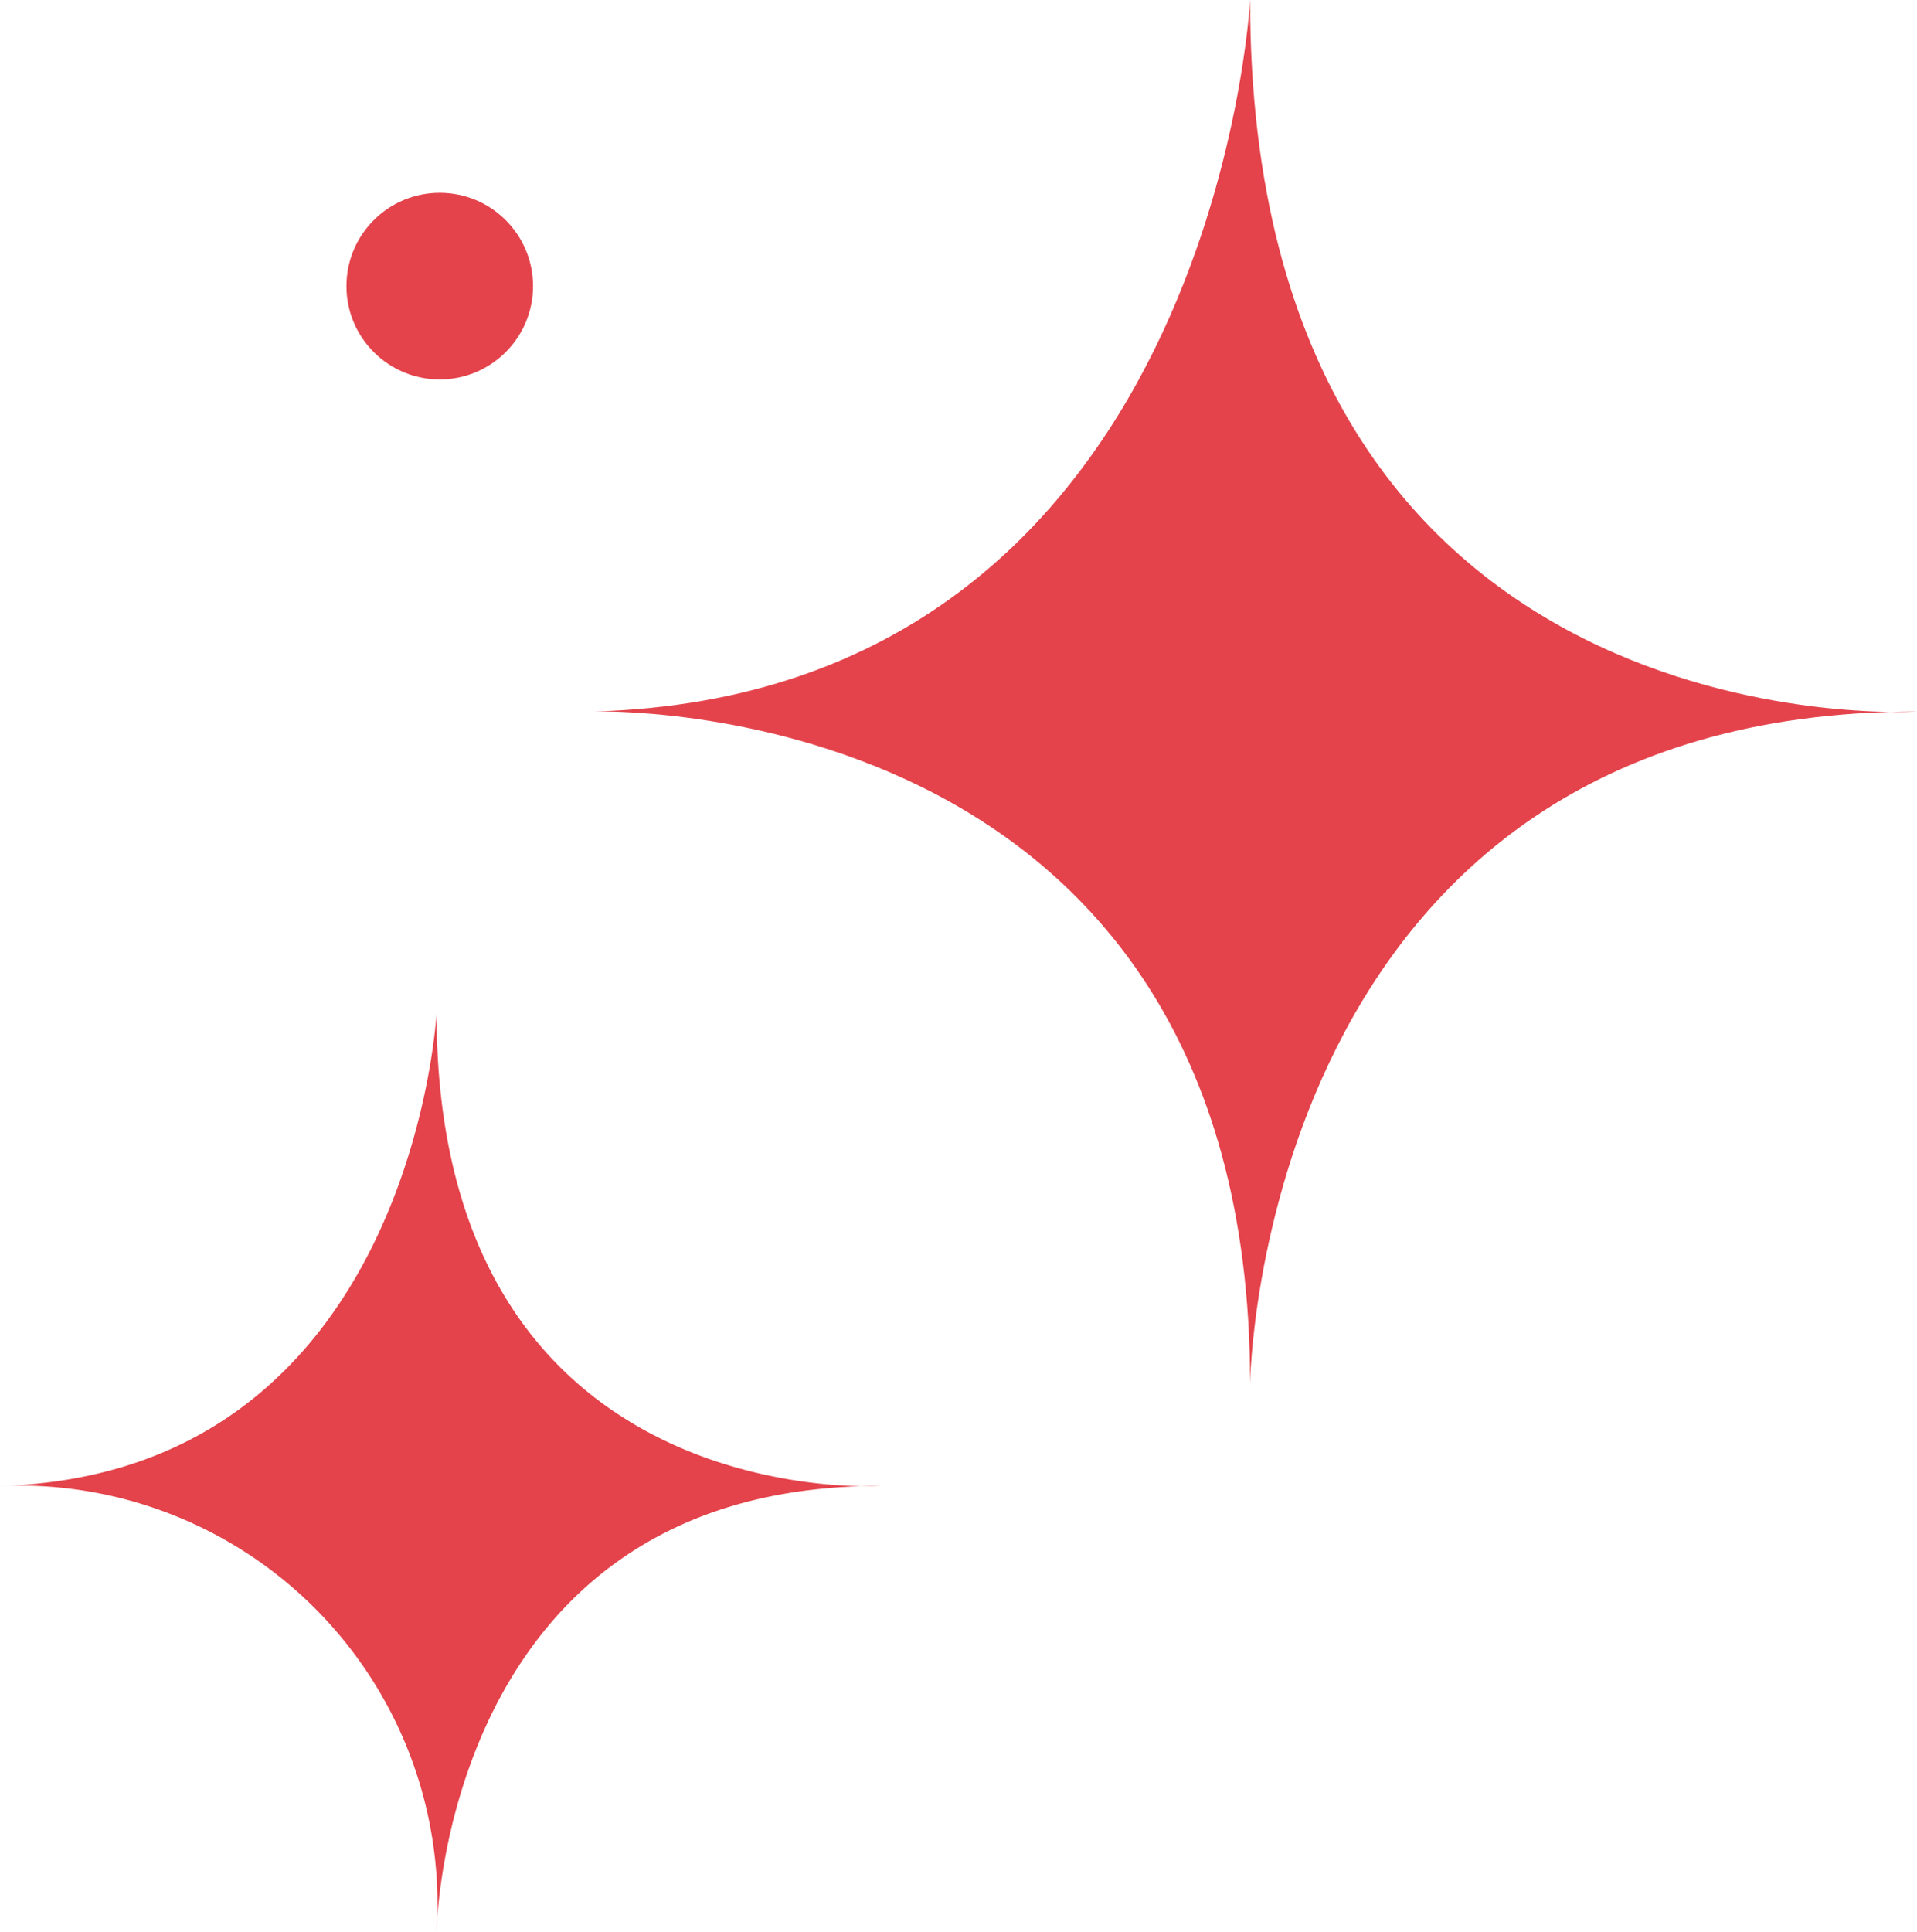 <?xml version="1.0" encoding="UTF-8"?>
<svg xmlns="http://www.w3.org/2000/svg" id="Bullet_aiStars_" width="19.273" height="19.423" viewBox="0 0 19.273 19.423">
  <path id="Path_1109" data-name="Path 1109" d="M-14628.078-9972.2s-.361,6.978-6.6,7.153c0,0,6.6-.225,6.6,6.753,0,0,.086-6.753,6.705-6.753C-14621.373-9965.046-14628.078-9964.621-14628.078-9972.2Z" transform="translate(14640.646 9972.199)" fill="#e4434b"></path>
  <path id="Path_1110" data-name="Path 1110" d="M-14630.289-9972.2s-.24,4.637-4.389,4.756a4.21,4.21,0,0,1,4.389,4.486s.057-4.486,4.455-4.486C-14625.834-9967.443-14630.289-9967.162-14630.289-9972.2Z" transform="translate(14634.678 9982.38)" fill="#e4434b"></path>
  <ellipse id="Ellipse_16" data-name="Ellipse 16" cx="0.938" cy="0.938" rx="0.938" ry="0.938" transform="translate(3.483 1.938)" fill="#e4434b"></ellipse>
</svg>
